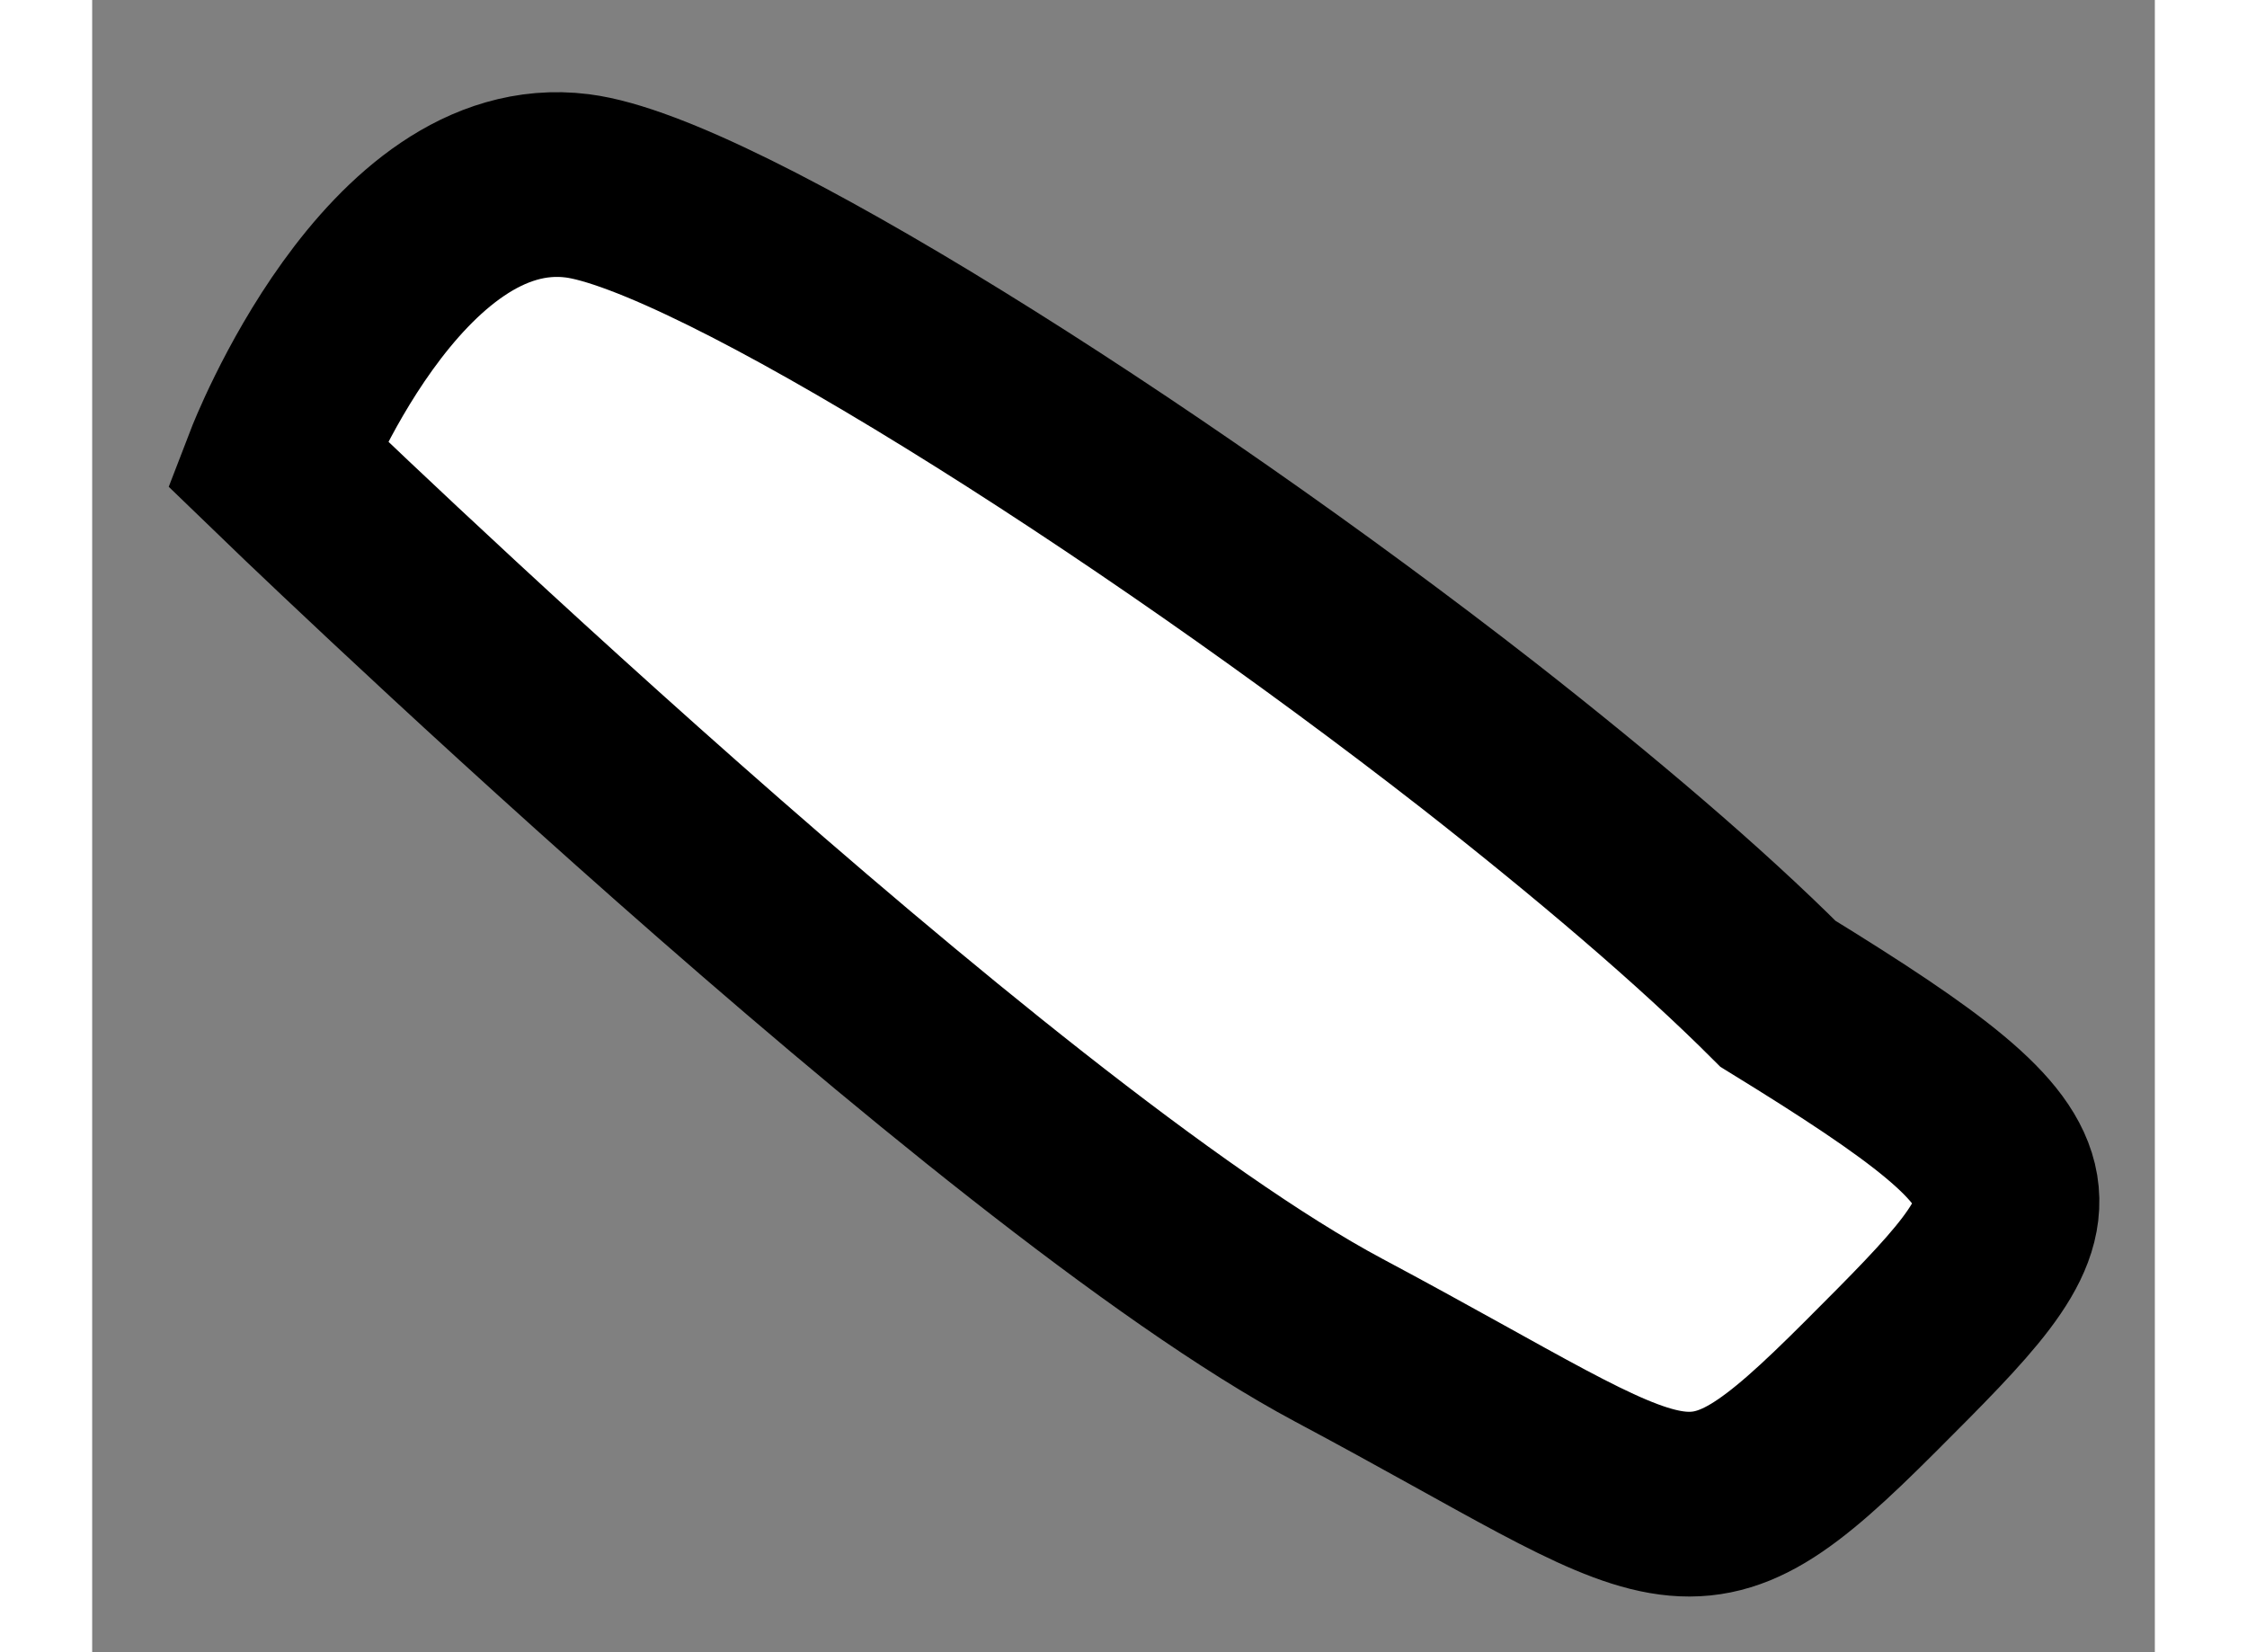 <?xml version="1.0" encoding="utf-8"?>
<!-- Generator: Adobe Illustrator 15.1.0, SVG Export Plug-In . SVG Version: 6.00 Build 0)  -->
<!DOCTYPE svg PUBLIC "-//W3C//DTD SVG 1.1//EN" "http://www.w3.org/Graphics/SVG/1.1/DTD/svg11.dtd">
<svg version="1.1" xmlns="http://www.w3.org/2000/svg" xmlns:xlink="http://www.w3.org/1999/xlink" x="0px" y="0px" width="244.8px"
	 height="180px" viewBox="136.209 98.122 5.583 4.472" enable-background="new 0 0 244.8 180" xml:space="preserve">
	
<rect x="136.209" y="98.122" width="5.583" height="4.472" fill="#808080" stroke="none"/>
	
<g><path fill="#FFFFFF" stroke="#000000" stroke-width="0.5" d="M136.709,99.375c0,0,0.313-0.813,0.813-0.75
			c0.371,0.047,1.533,0.781,2.441,1.489c0.314,0.246,0.6,0.489,0.809,0.698c0.813,0.5,0.75,0.563,0.25,1.063s-0.5,0.375-1.438-0.125
			S136.709,99.375,136.709,99.375z"></path></g>


</svg>